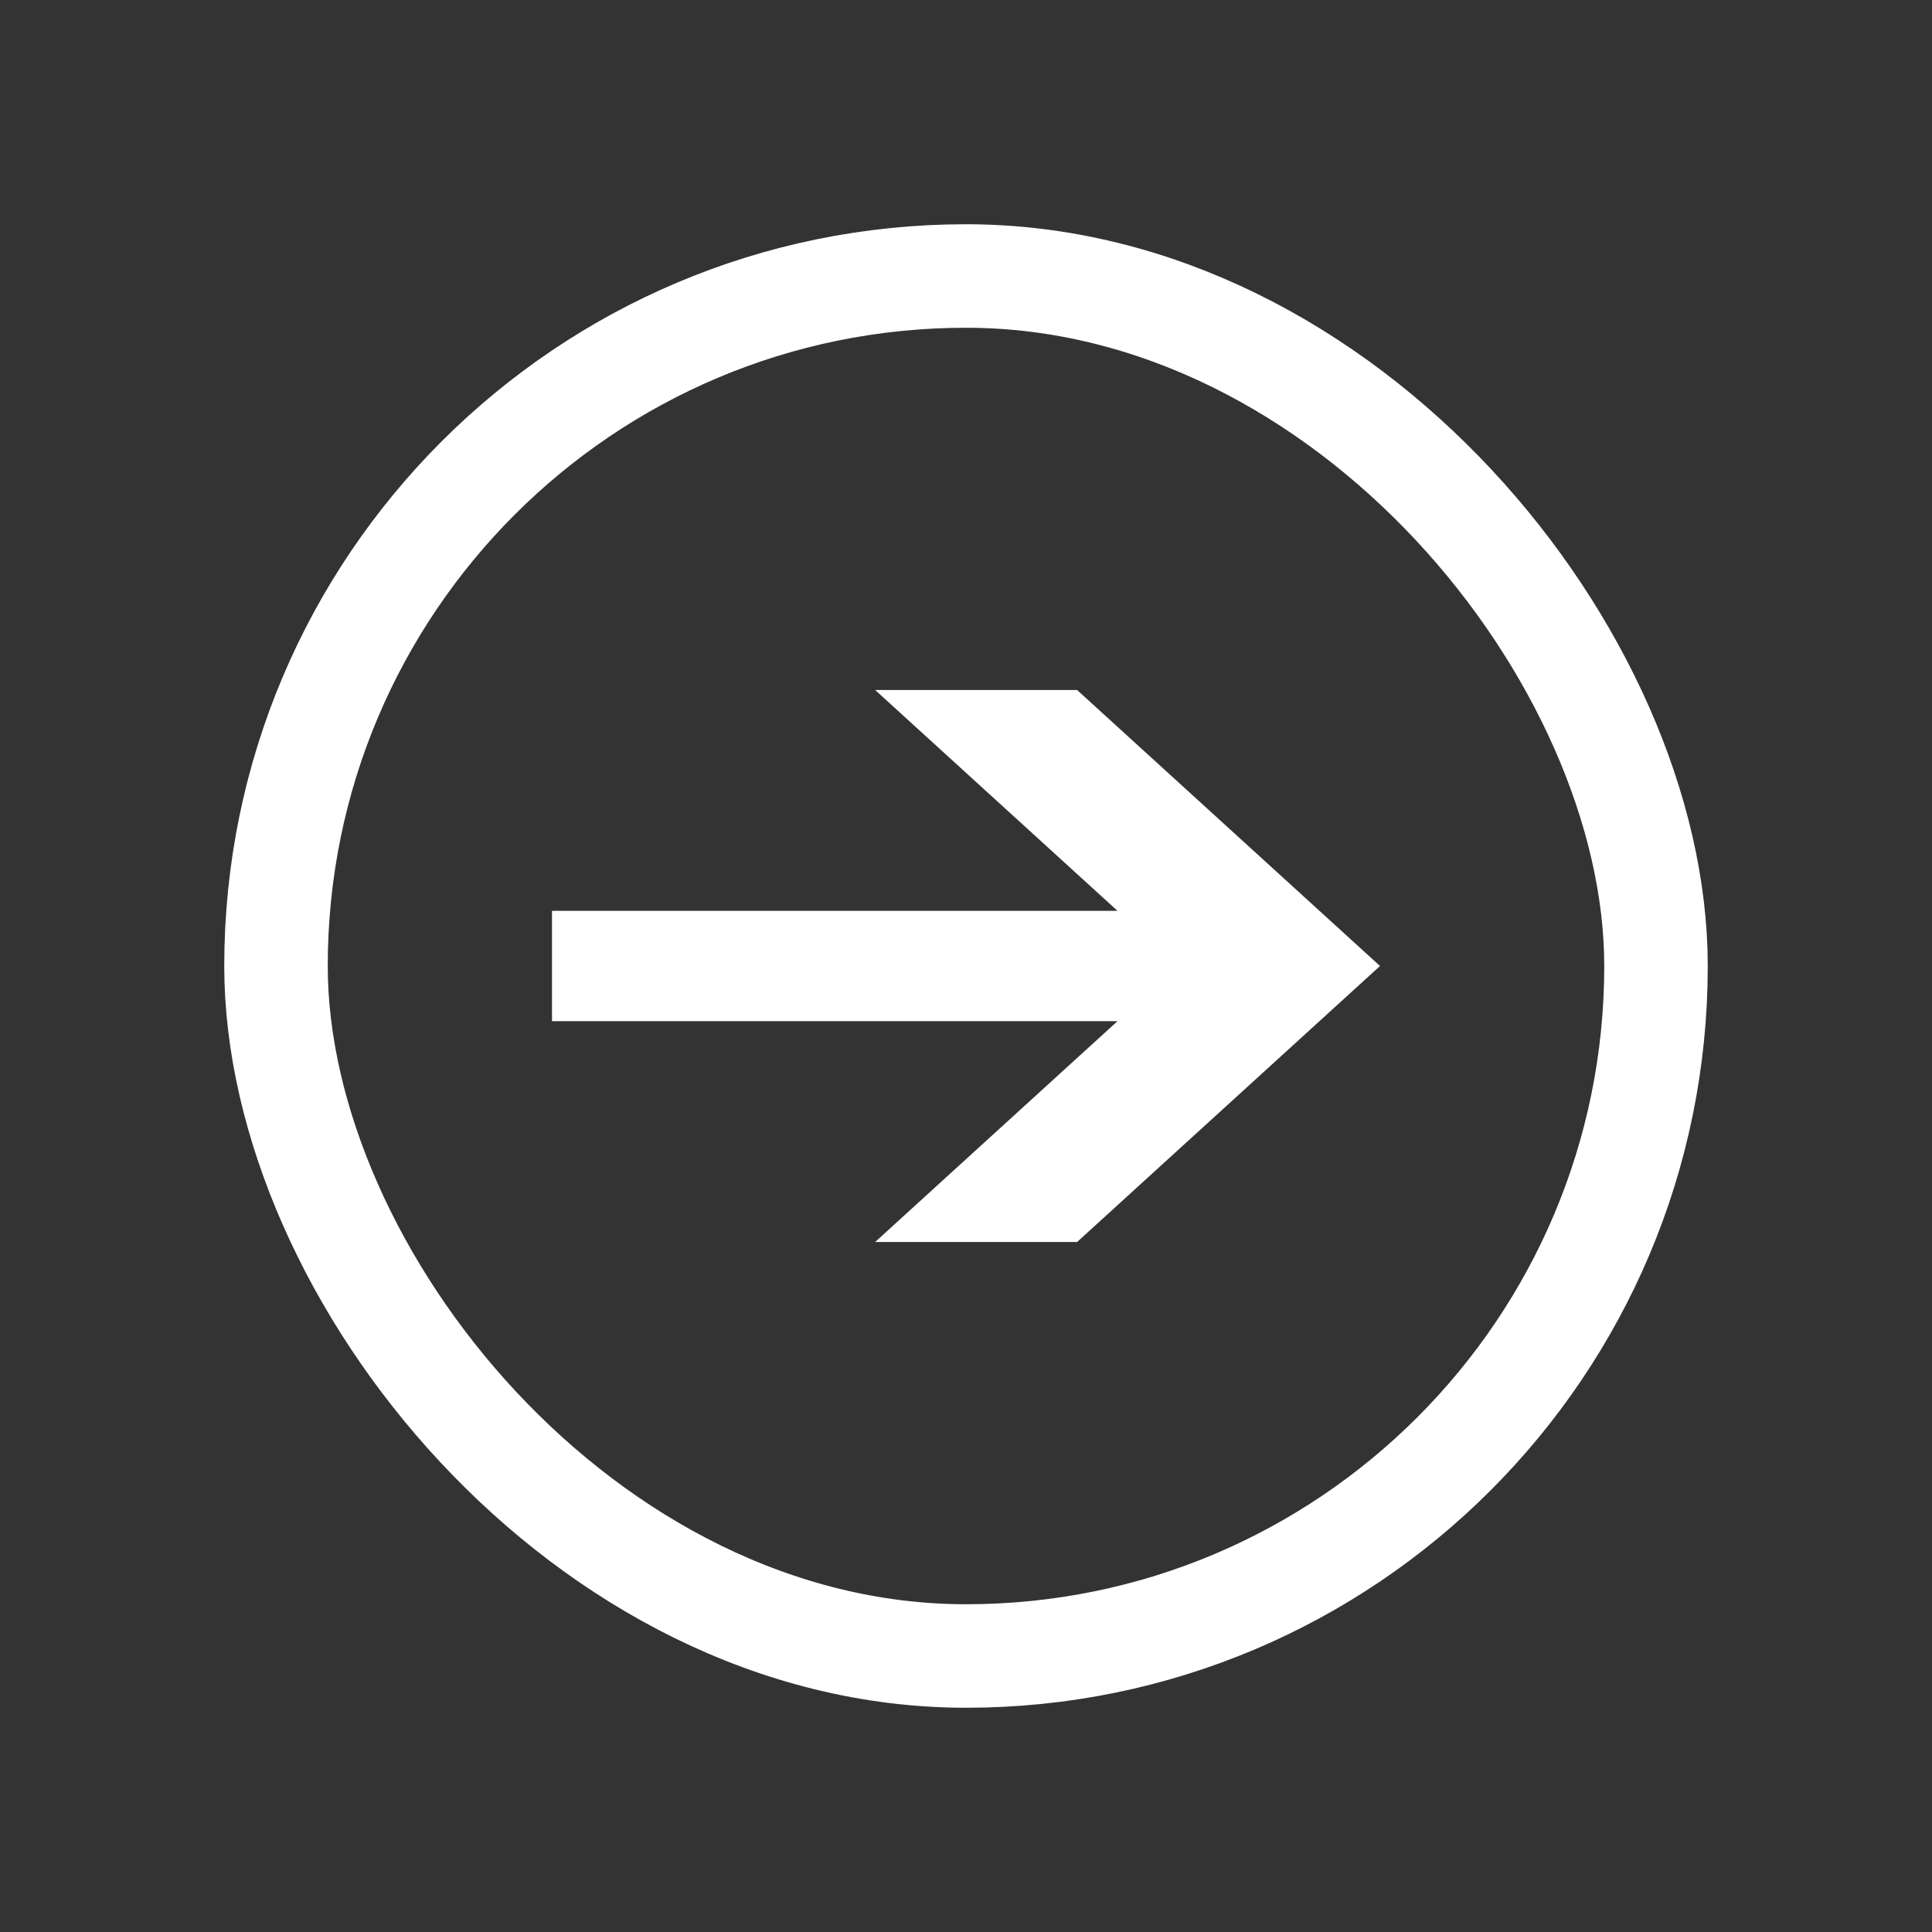 <svg width="28" height="28" viewBox="0 0 28 28" fill="none" xmlns="http://www.w3.org/2000/svg">
<rect x="0" y="0" width="28" height="28" fill="#333333" stroke="none"/>
<rect x="4" y="4" width="20" height="20" rx="10" stroke="white" stroke-width="1.5"></rect>
<path d="M16.195 13.2L12.683 10H15.61L20 14L15.61 18H12.683L16.195 14.8H8V13.2H16.195Z" fill="white"></path>
</svg>